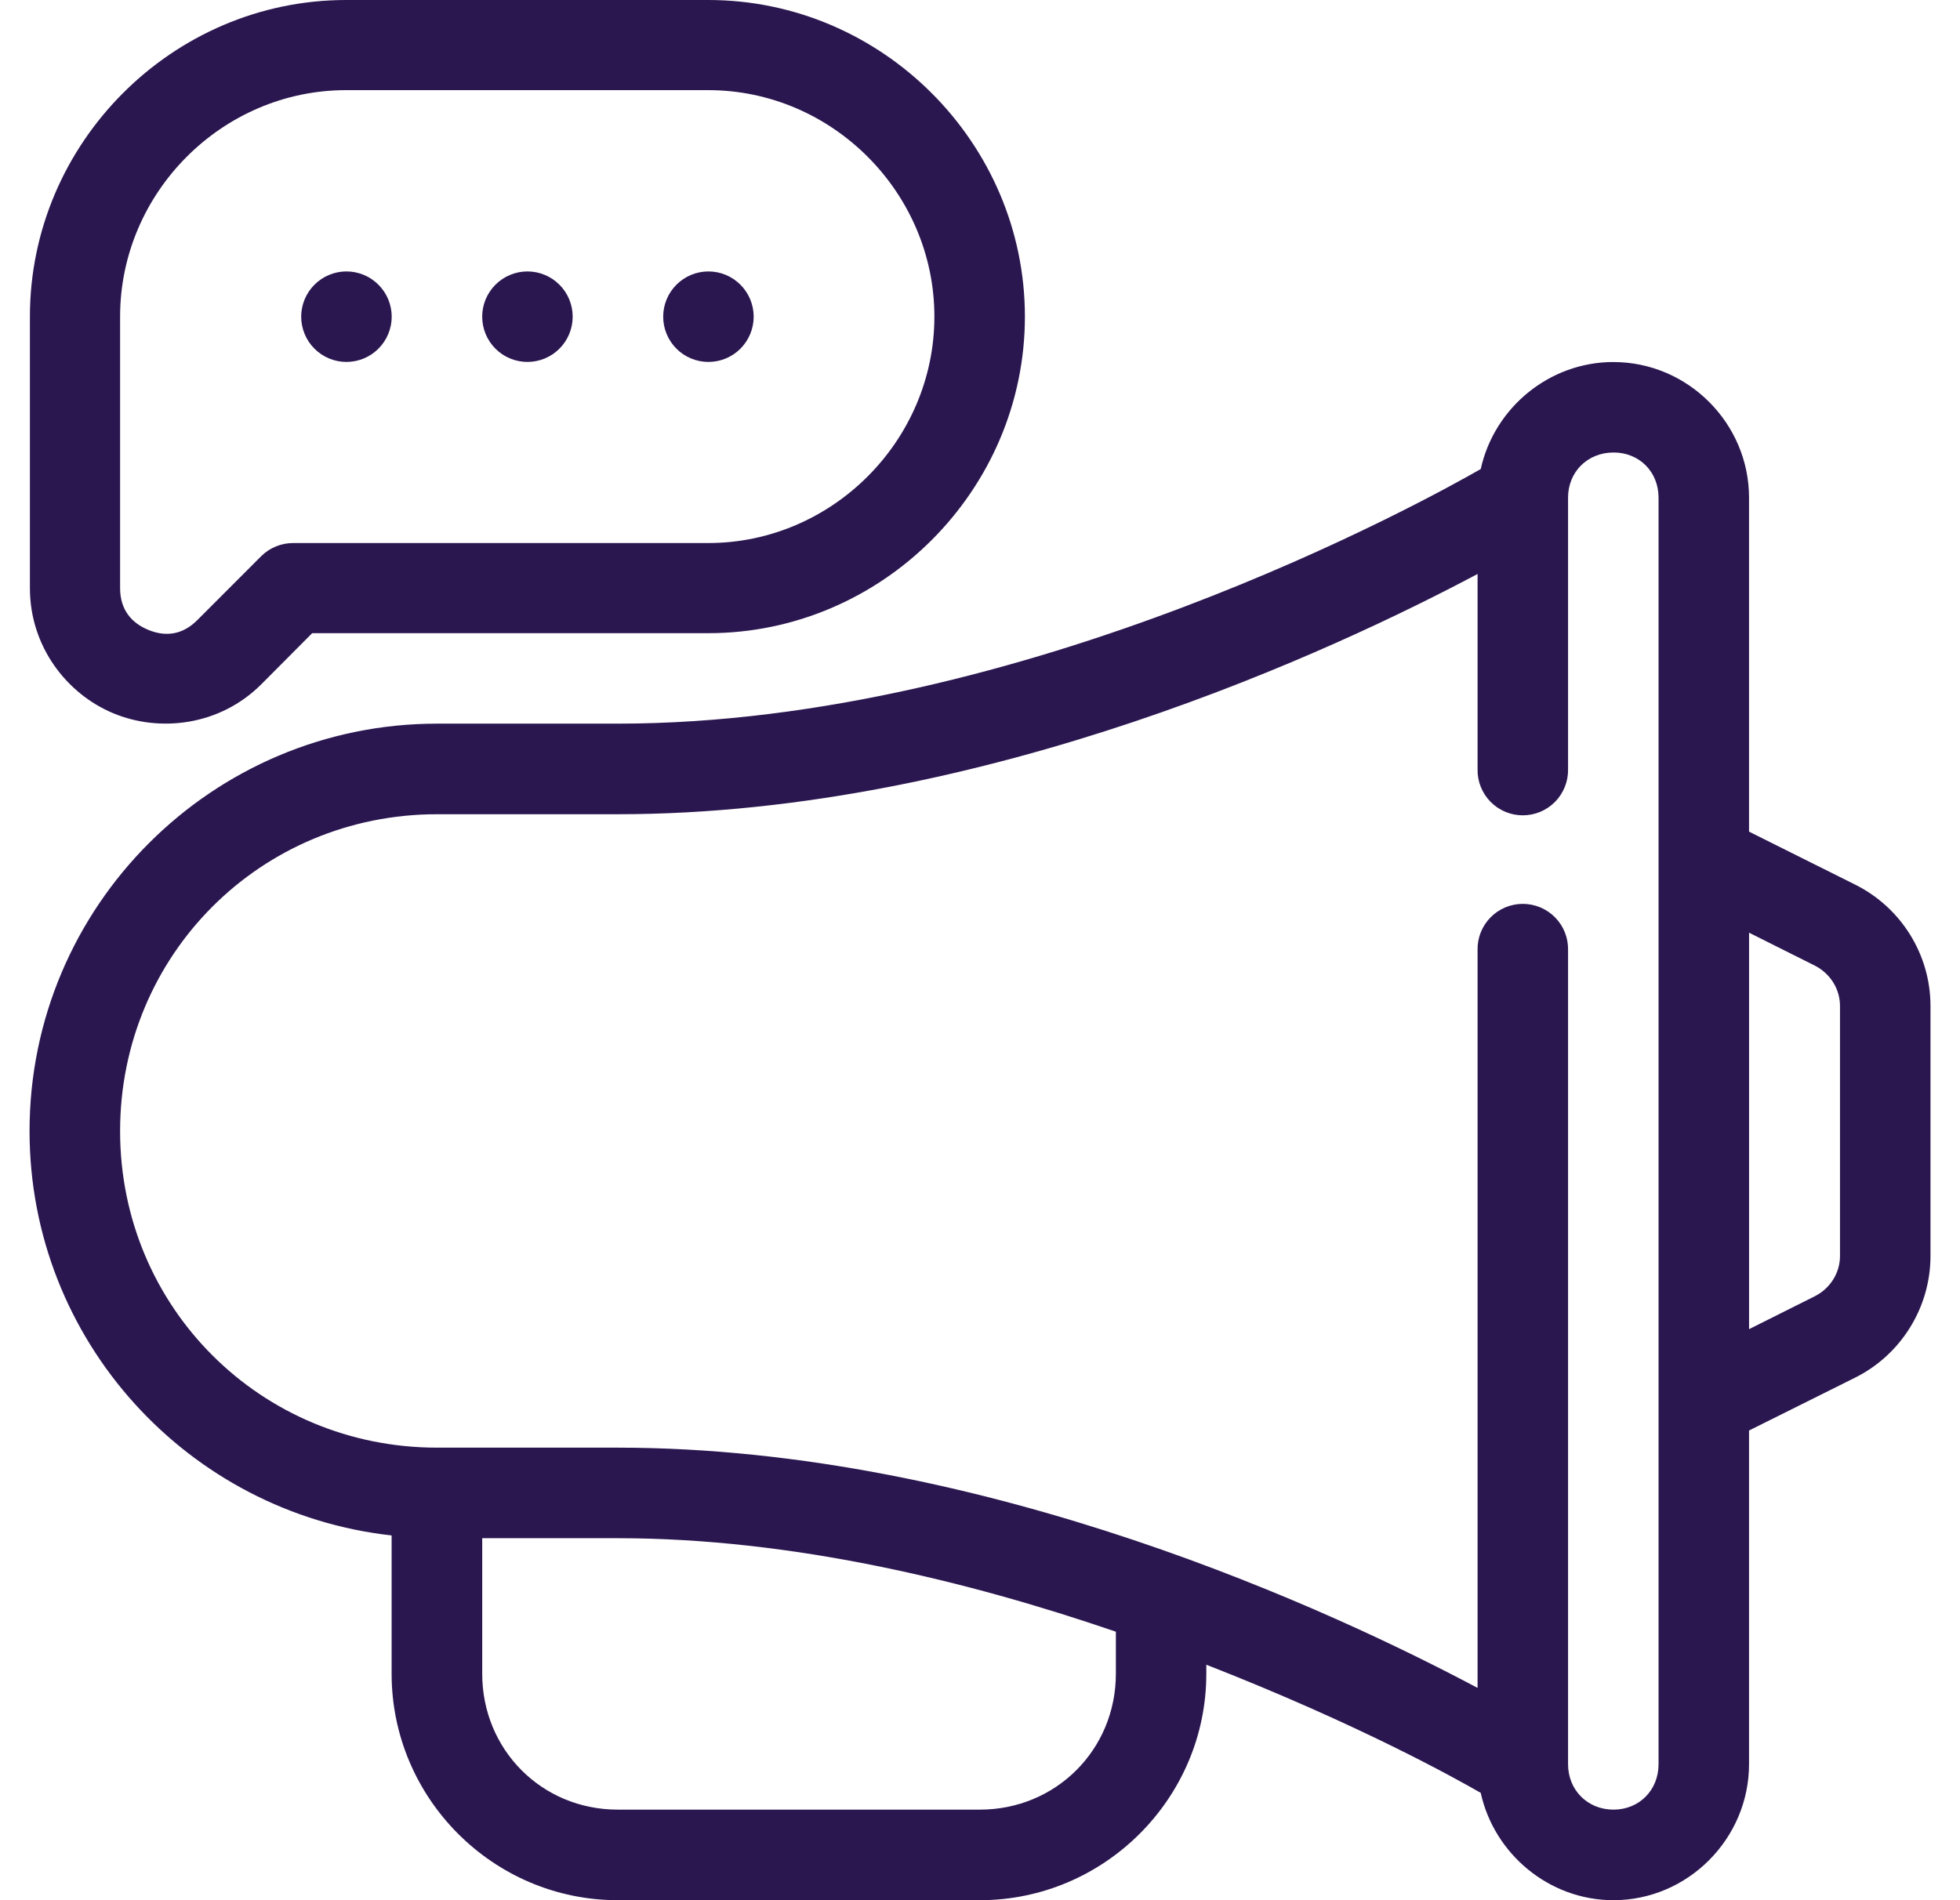 <svg xmlns="http://www.w3.org/2000/svg" width="66" height="64" viewBox="0 0 66 64" fill="none"><path fill-rule="evenodd" clip-rule="evenodd" d="M11.657 0C5.808 0 1.007 4.816 1.007 10.663V19.808C1.007 21.778 2.248 23.372 3.819 24.025C5.39 24.678 7.407 24.44 8.801 23.046L10.512 21.326H23.85C29.699 21.326 34.512 16.513 34.512 10.663C34.512 4.814 29.699 0 23.85 0L11.657 0ZM11.657 3.036H23.849C28.023 3.036 31.464 6.489 31.464 10.663C31.464 14.838 28.023 18.29 23.849 18.29H9.88C9.476 18.287 9.088 18.445 8.8 18.728L6.642 20.888C6.12 21.411 5.535 21.441 4.988 21.212C4.44 20.985 4.044 20.548 4.044 19.808V10.663C4.044 6.486 7.482 3.036 11.656 3.036L11.657 3.036ZM11.666 9.142C11.262 9.142 10.874 9.303 10.589 9.589C10.303 9.875 10.142 10.262 10.142 10.666C10.142 11.07 10.303 11.458 10.589 11.744C10.874 12.03 11.262 12.19 11.666 12.19C12.07 12.19 12.458 12.03 12.743 11.744C13.029 11.458 13.19 11.07 13.19 10.666C13.19 10.262 13.029 9.875 12.743 9.589C12.458 9.303 12.07 9.142 11.666 9.142ZM17.761 9.142C17.357 9.142 16.969 9.303 16.683 9.589C16.398 9.875 16.237 10.262 16.237 10.666C16.237 11.07 16.398 11.458 16.683 11.744C16.969 12.03 17.357 12.19 17.761 12.19C18.165 12.19 18.552 12.03 18.838 11.744C19.124 11.458 19.284 11.07 19.284 10.666C19.284 10.262 19.124 9.875 18.838 9.589C18.552 9.303 18.165 9.142 17.761 9.142ZM23.855 9.142C23.451 9.142 23.064 9.303 22.778 9.589C22.492 9.875 22.332 10.262 22.332 10.666C22.332 11.07 22.492 11.458 22.778 11.744C23.064 12.03 23.451 12.19 23.855 12.19C24.26 12.19 24.647 12.03 24.933 11.744C25.218 11.458 25.379 11.07 25.379 10.666C25.379 10.262 25.218 9.875 24.933 9.589C24.647 9.303 24.26 9.142 23.855 9.142ZM54.331 12.193C52.156 12.193 50.312 13.748 49.862 15.797C48.181 16.761 34.531 24.373 20.802 24.373H14.72C7.149 24.373 0.995 30.524 0.995 38.095C0.995 45.148 6.336 50.954 13.187 51.715V56.373C13.187 60.567 16.608 64 20.802 64H32.994C37.188 64 40.621 60.567 40.621 56.373V56.069C45.79 58.09 49.05 59.919 49.861 60.385C50.311 62.435 52.156 64 54.331 64C56.837 64 58.896 61.926 58.896 59.42V48.181L62.473 46.398C64.016 45.627 65.006 44.034 65.006 42.303V33.879C65.006 32.147 64.014 30.566 62.473 29.796L58.896 28.01V16.762C58.896 14.256 56.837 12.194 54.331 12.194L54.331 12.193ZM54.331 15.24C55.202 15.24 55.849 15.89 55.849 16.761V59.42C55.849 60.29 55.202 60.95 54.331 60.95C53.461 60.95 52.802 60.291 52.802 59.42V32C52.811 31.591 52.655 31.194 52.368 30.901C52.081 30.608 51.688 30.443 51.278 30.443C50.868 30.443 50.475 30.608 50.189 30.901C49.902 31.194 49.745 31.591 49.755 32V56.85C45.07 54.36 33.211 48.758 20.802 48.758H14.719C8.784 48.758 4.044 44.031 4.044 38.096C4.044 32.16 8.784 27.424 14.719 27.424H20.802C33.21 27.424 45.071 21.822 49.755 19.332V25.904C49.745 26.313 49.902 26.709 50.189 27.003C50.475 27.296 50.868 27.461 51.278 27.461C51.688 27.461 52.081 27.296 52.368 27.003C52.654 26.709 52.811 26.313 52.802 25.904V16.762C52.802 15.891 53.461 15.241 54.331 15.241V15.24ZM58.897 31.414L61.102 32.518C61.623 32.779 61.959 33.304 61.959 33.879V42.303C61.959 42.88 61.623 43.403 61.102 43.663L58.897 44.767V31.414ZM16.238 51.808H20.803C26.66 51.808 32.572 53.242 37.575 54.957V56.373C37.575 58.932 35.554 60.95 32.995 60.95H20.803C18.244 60.95 16.238 58.932 16.238 56.373L16.238 51.808Z" fill="#2B1750"></path></svg>